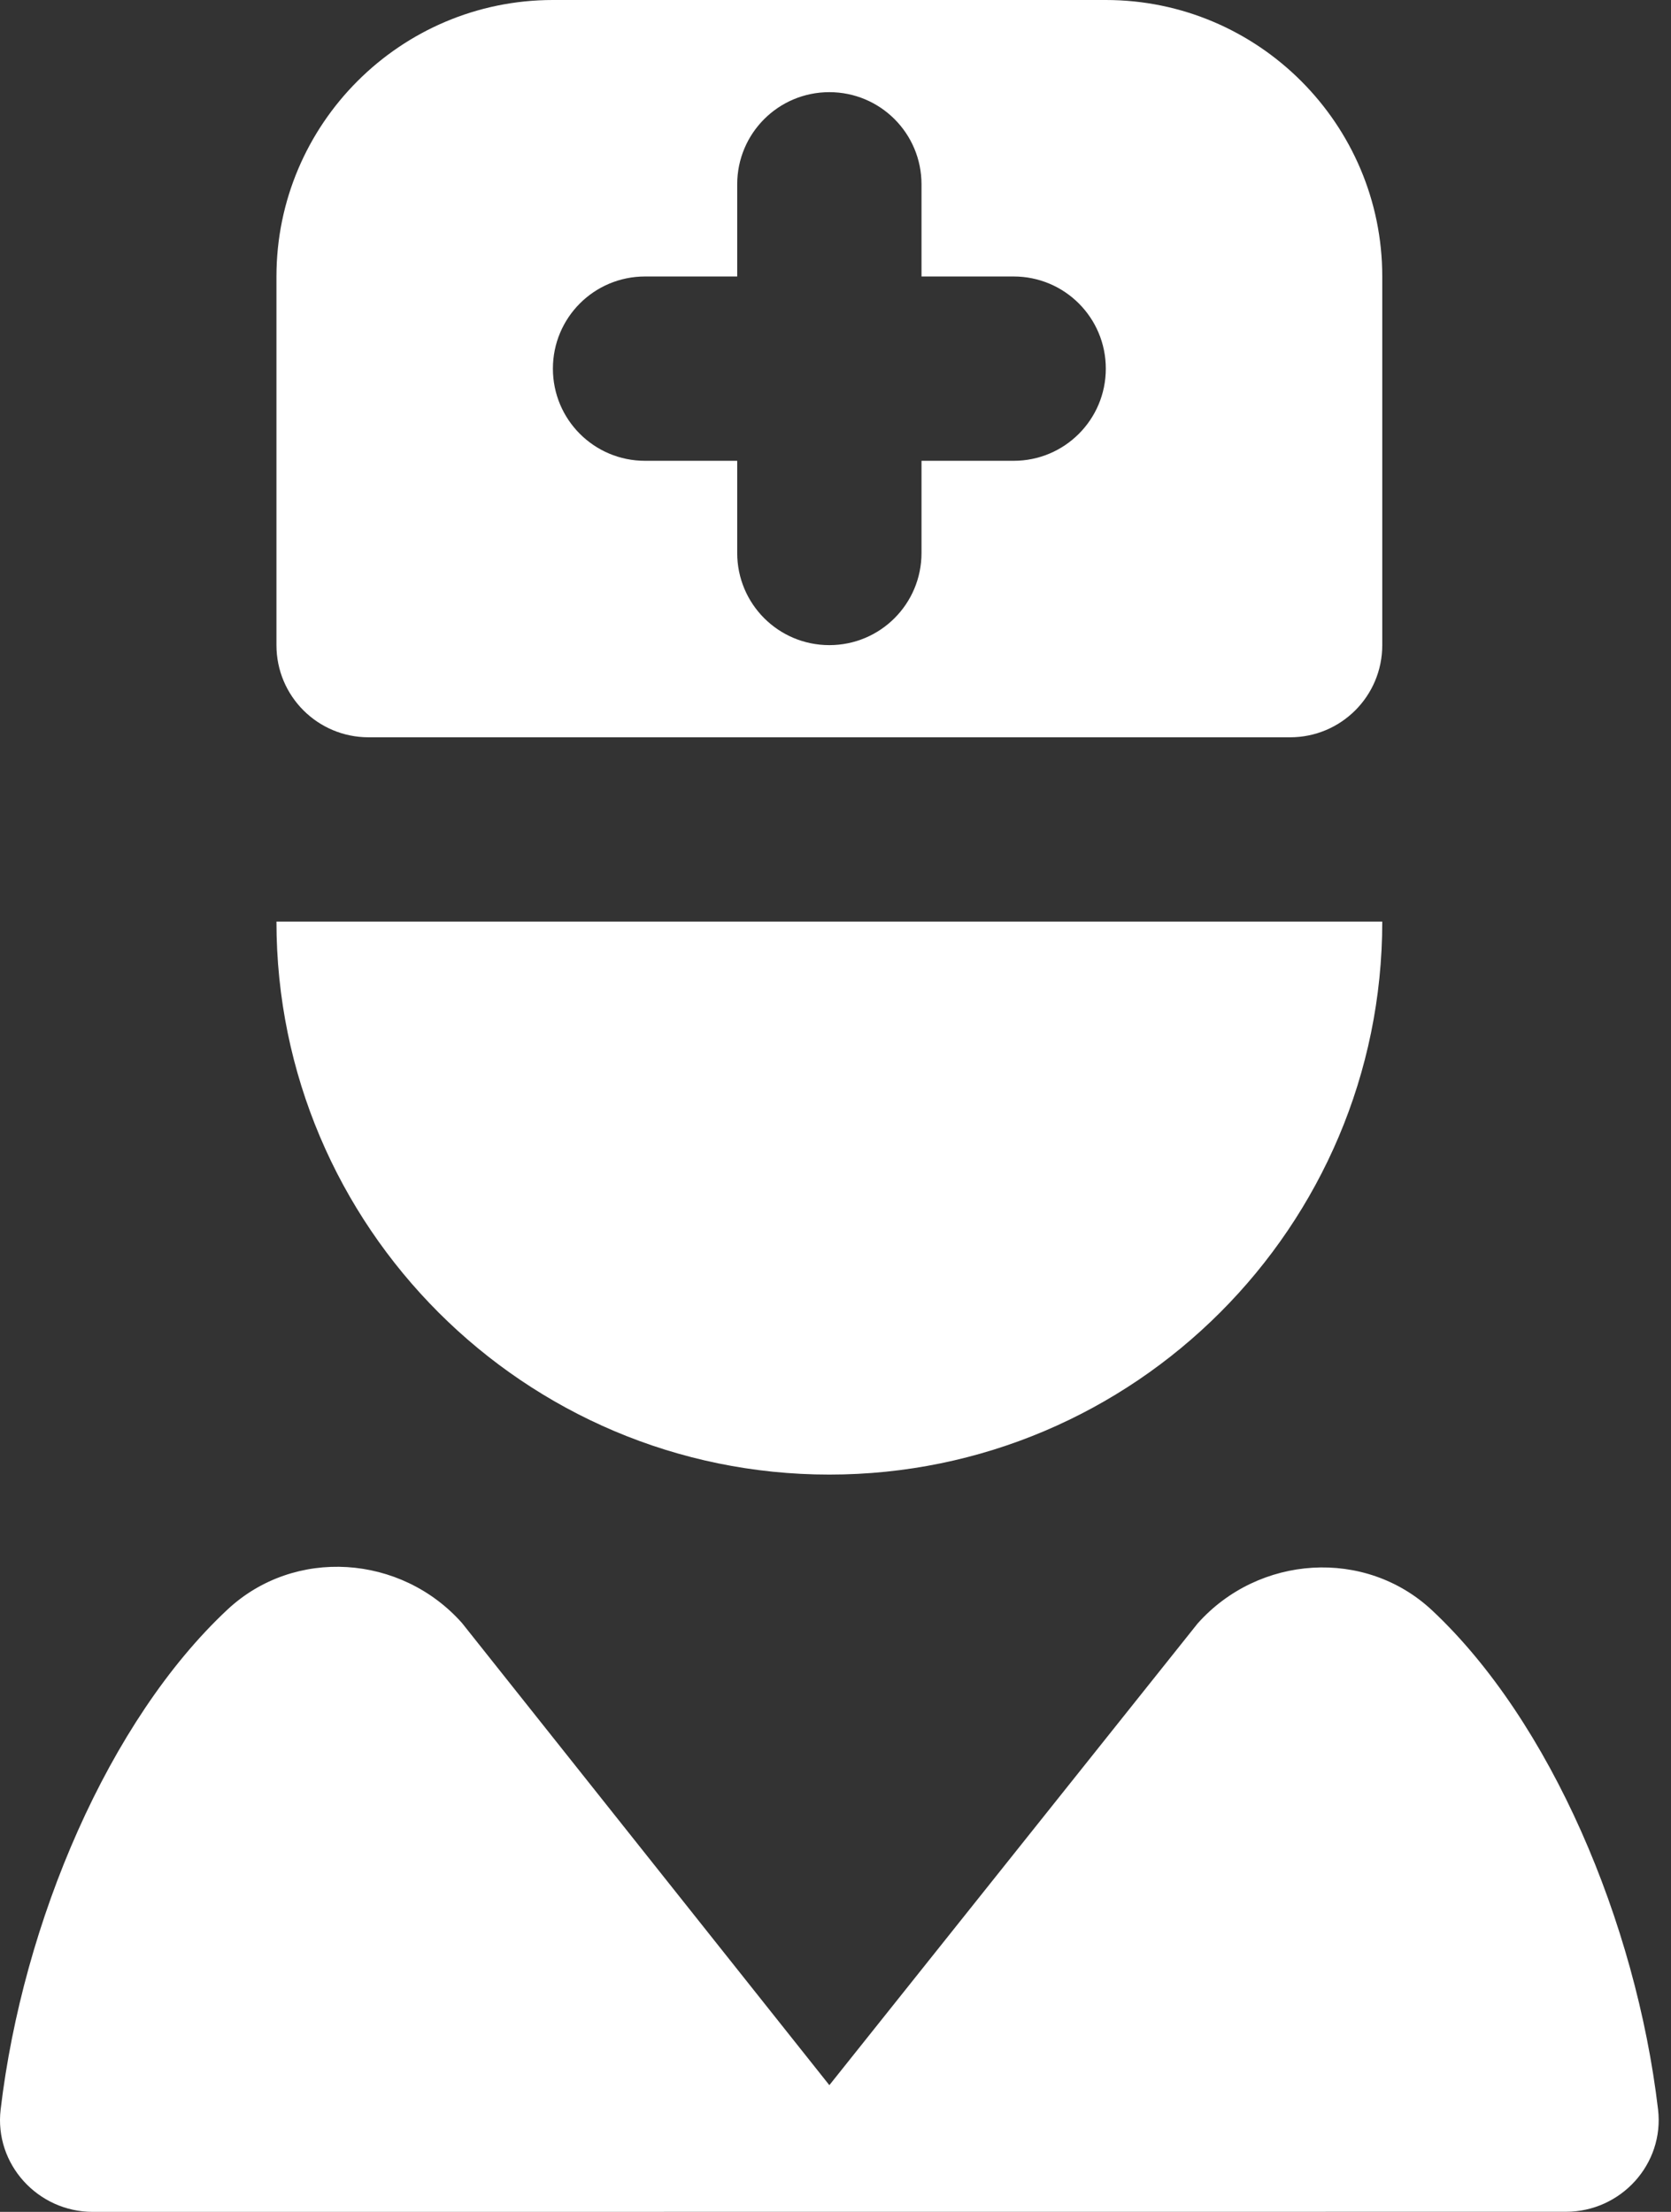 <?xml version="1.0" encoding="UTF-8"?> <svg xmlns="http://www.w3.org/2000/svg" width="68" height="90" viewBox="0 0 68 90" fill="none"><rect x="0" y="0" width="68" height="90" fill="#333333" stroke="none"/><path d="M45 0H22.5C16.297 0 11.25 5.048 11.25 11.25V26.25C11.25 28.324 12.926 30 15 30H52.5C54.573 30 56.25 28.324 56.25 26.25V11.25C56.25 5.048 51.202 0 45 0ZM41.25 18.75H37.5V22.5C37.5 24.574 35.823 26.25 33.75 26.25C31.676 26.25 30 24.574 30 22.5V18.75H26.25C24.176 18.75 22.5 17.074 22.5 15C22.5 12.926 24.176 11.25 26.25 11.25H30V7.5C30 5.426 31.676 3.75 33.75 3.75C35.823 3.75 37.5 5.426 37.5 7.5V11.25H41.25C43.323 11.25 45 12.926 45 15C45 17.074 43.323 18.75 41.25 18.75ZM3.776 90C1.537 90 -0.237 88.054 0.026 85.834C0.93 78.195 4.428 70.005 9.255 65.494C11.985 62.944 16.323 63.248 18.802 66.041L33.75 84.844L48.735 66.06C51.217 63.27 55.556 62.974 58.282 65.528C63.09 70.035 66.573 78.21 67.473 85.83C67.736 88.054 65.962 89.996 63.723 89.996L3.776 90ZM11.25 37.5H56.25C56.25 49.909 46.158 60 33.75 60C21.341 60 11.25 49.909 11.25 37.5Z" fill="white"></path></svg> 